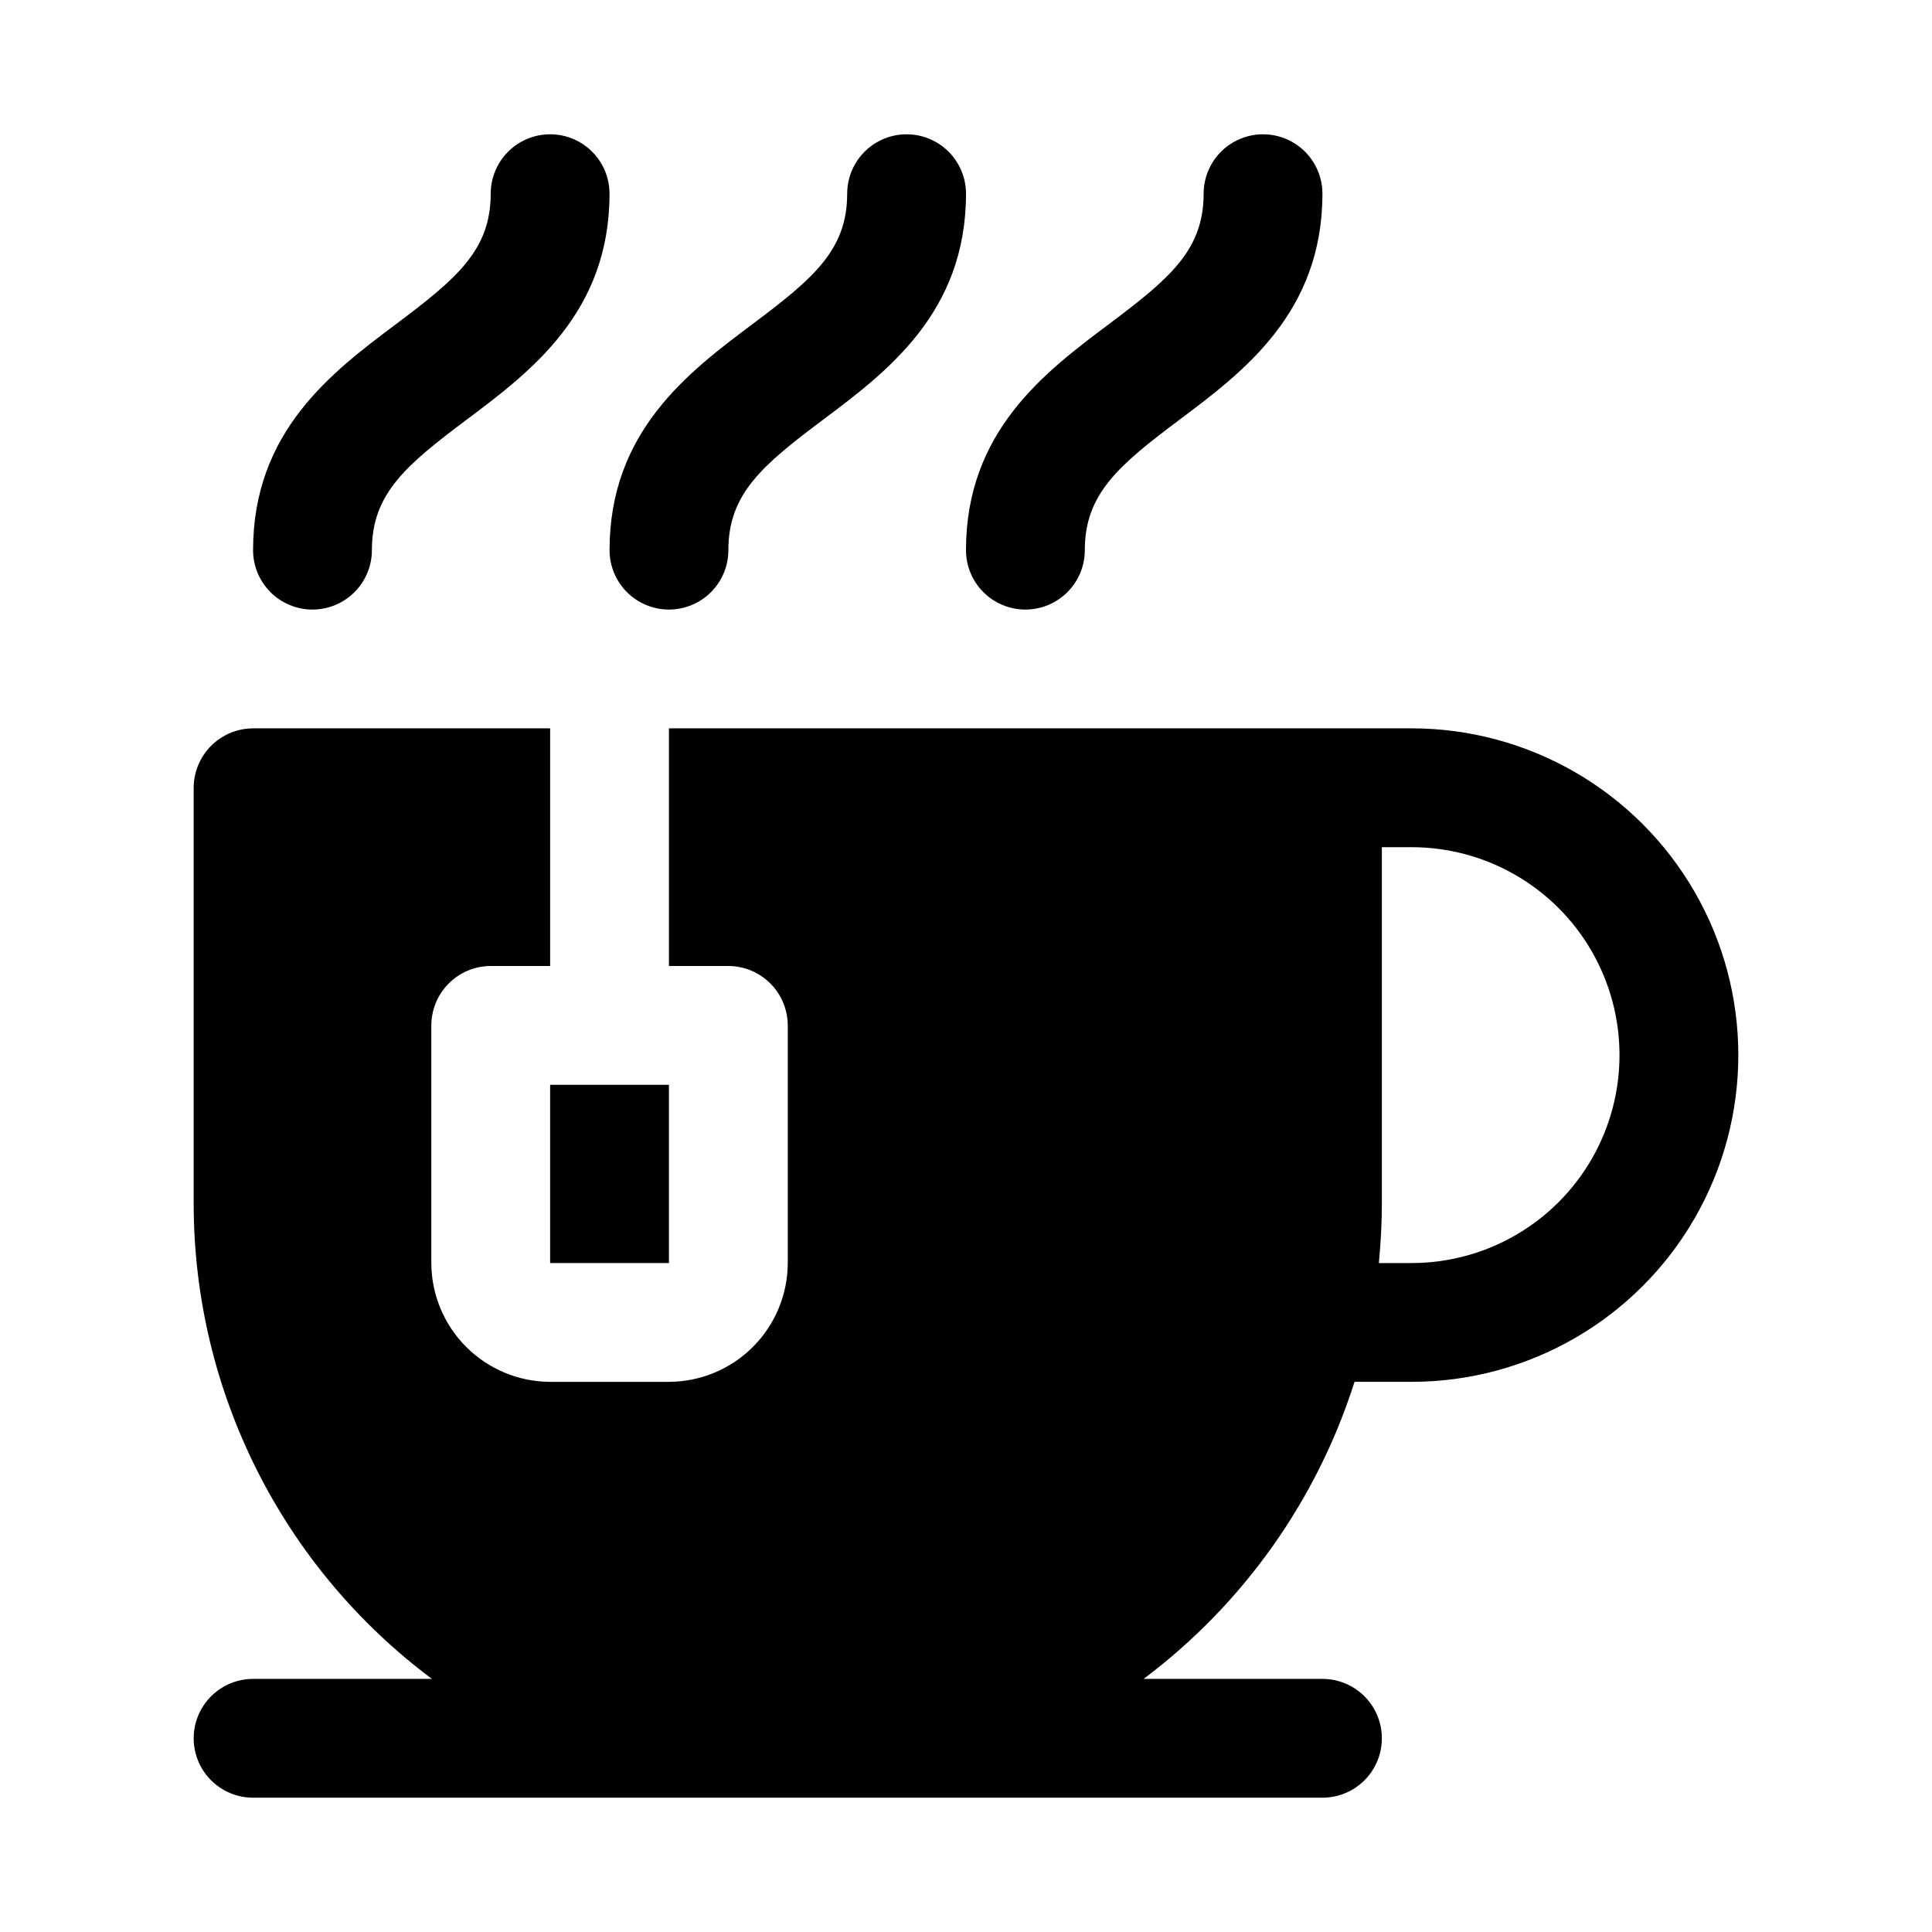 <?xml version="1.0" encoding="UTF-8"?>
<!-- Uploaded to: ICON Repo, www.svgrepo.com, Generator: ICON Repo Mixer Tools -->
<svg fill="#000000" width="800px" height="800px" version="1.1" viewBox="144 144 512 512" xmlns="http://www.w3.org/2000/svg">
 <g>
  <path d="m289.79 431.49h31.488v47.23h-31.488z"/>
  <path d="m518.08 337.02h-196.8v62.977h15.746c4.172 0.012 8.168 1.672 11.117 4.625 2.949 2.949 4.613 6.945 4.625 11.117v62.977c-0.023 8.344-3.348 16.34-9.25 22.238-5.898 5.898-13.895 9.227-22.238 9.25h-31.488c-8.344-0.023-16.336-3.352-22.238-9.25-5.898-5.898-9.223-13.895-9.25-22.238v-62.977c0.016-4.172 1.676-8.168 4.625-11.117 2.953-2.953 6.949-4.613 11.121-4.625h15.742v-62.977h-78.719c-4.172 0.012-8.168 1.676-11.121 4.625-2.949 2.949-4.609 6.945-4.625 11.117v110.21c0.004 49.59 23.402 96.273 63.137 125.95h-47.391c-5.625 0-10.824 3.004-13.637 7.875-2.812 4.871-2.812 10.871 0 15.742 2.812 4.871 8.012 7.871 13.637 7.871h283.39c5.625 0 10.824-3 13.637-7.871 2.812-4.871 2.812-10.871 0-15.742-2.812-4.871-8.012-7.875-13.637-7.875h-47.387c26.359-19.789 45.898-47.305 55.891-78.719h15.113c30.938 0 59.523-16.504 74.992-43.297 15.469-26.793 15.469-59.801 0-86.59-15.469-26.793-44.055-43.297-74.992-43.297zm0 141.7h-8.66c0.473-5.195 0.789-10.391 0.789-15.742v-94.465h7.871c19.688 0 37.879 10.5 47.723 27.551s9.844 38.055 0 55.105c-9.844 17.047-28.035 27.551-47.723 27.551z"/>
  <path d="m321.28 305.54c4.176 0 8.18-1.66 11.133-4.613s4.613-6.957 4.613-11.133c0-15.004 9.102-22.57 25.191-34.637 16.836-12.625 37.785-28.34 37.785-59.828 0-5.625-3.004-10.82-7.875-13.633s-10.871-2.812-15.742 0c-4.871 2.812-7.871 8.008-7.871 13.633 0 15.004-9.102 22.57-25.191 34.637-16.836 12.629-37.785 28.34-37.785 59.828 0 4.176 1.656 8.18 4.609 11.133s6.957 4.613 11.133 4.613z"/>
  <path d="m226.81 305.54c4.176 0 8.18-1.66 11.133-4.613 2.953-2.953 4.613-6.957 4.613-11.133 0-15.004 9.102-22.57 25.191-34.637 16.836-12.625 37.785-28.34 37.785-59.828 0-5.625-3-10.82-7.871-13.633-4.875-2.812-10.875-2.812-15.746 0-4.871 2.812-7.871 8.008-7.871 13.633 0 15.004-9.102 22.57-25.191 34.637-16.836 12.629-37.785 28.34-37.785 59.828 0 4.176 1.66 8.18 4.609 11.133 2.953 2.953 6.957 4.613 11.133 4.613z"/>
  <path d="m415.74 305.54c4.176 0 8.18-1.66 11.133-4.613s4.613-6.957 4.613-11.133c0-15.004 9.102-22.57 25.191-34.637 16.836-12.625 37.781-28.34 37.781-59.828 0-5.625-3-10.82-7.871-13.633s-10.871-2.812-15.742 0-7.871 8.008-7.871 13.633c0 15.004-9.102 22.57-25.191 34.637-16.836 12.629-37.785 28.34-37.785 59.828 0 4.176 1.656 8.18 4.609 11.133s6.957 4.613 11.133 4.613z"/>
 </g>
</svg>